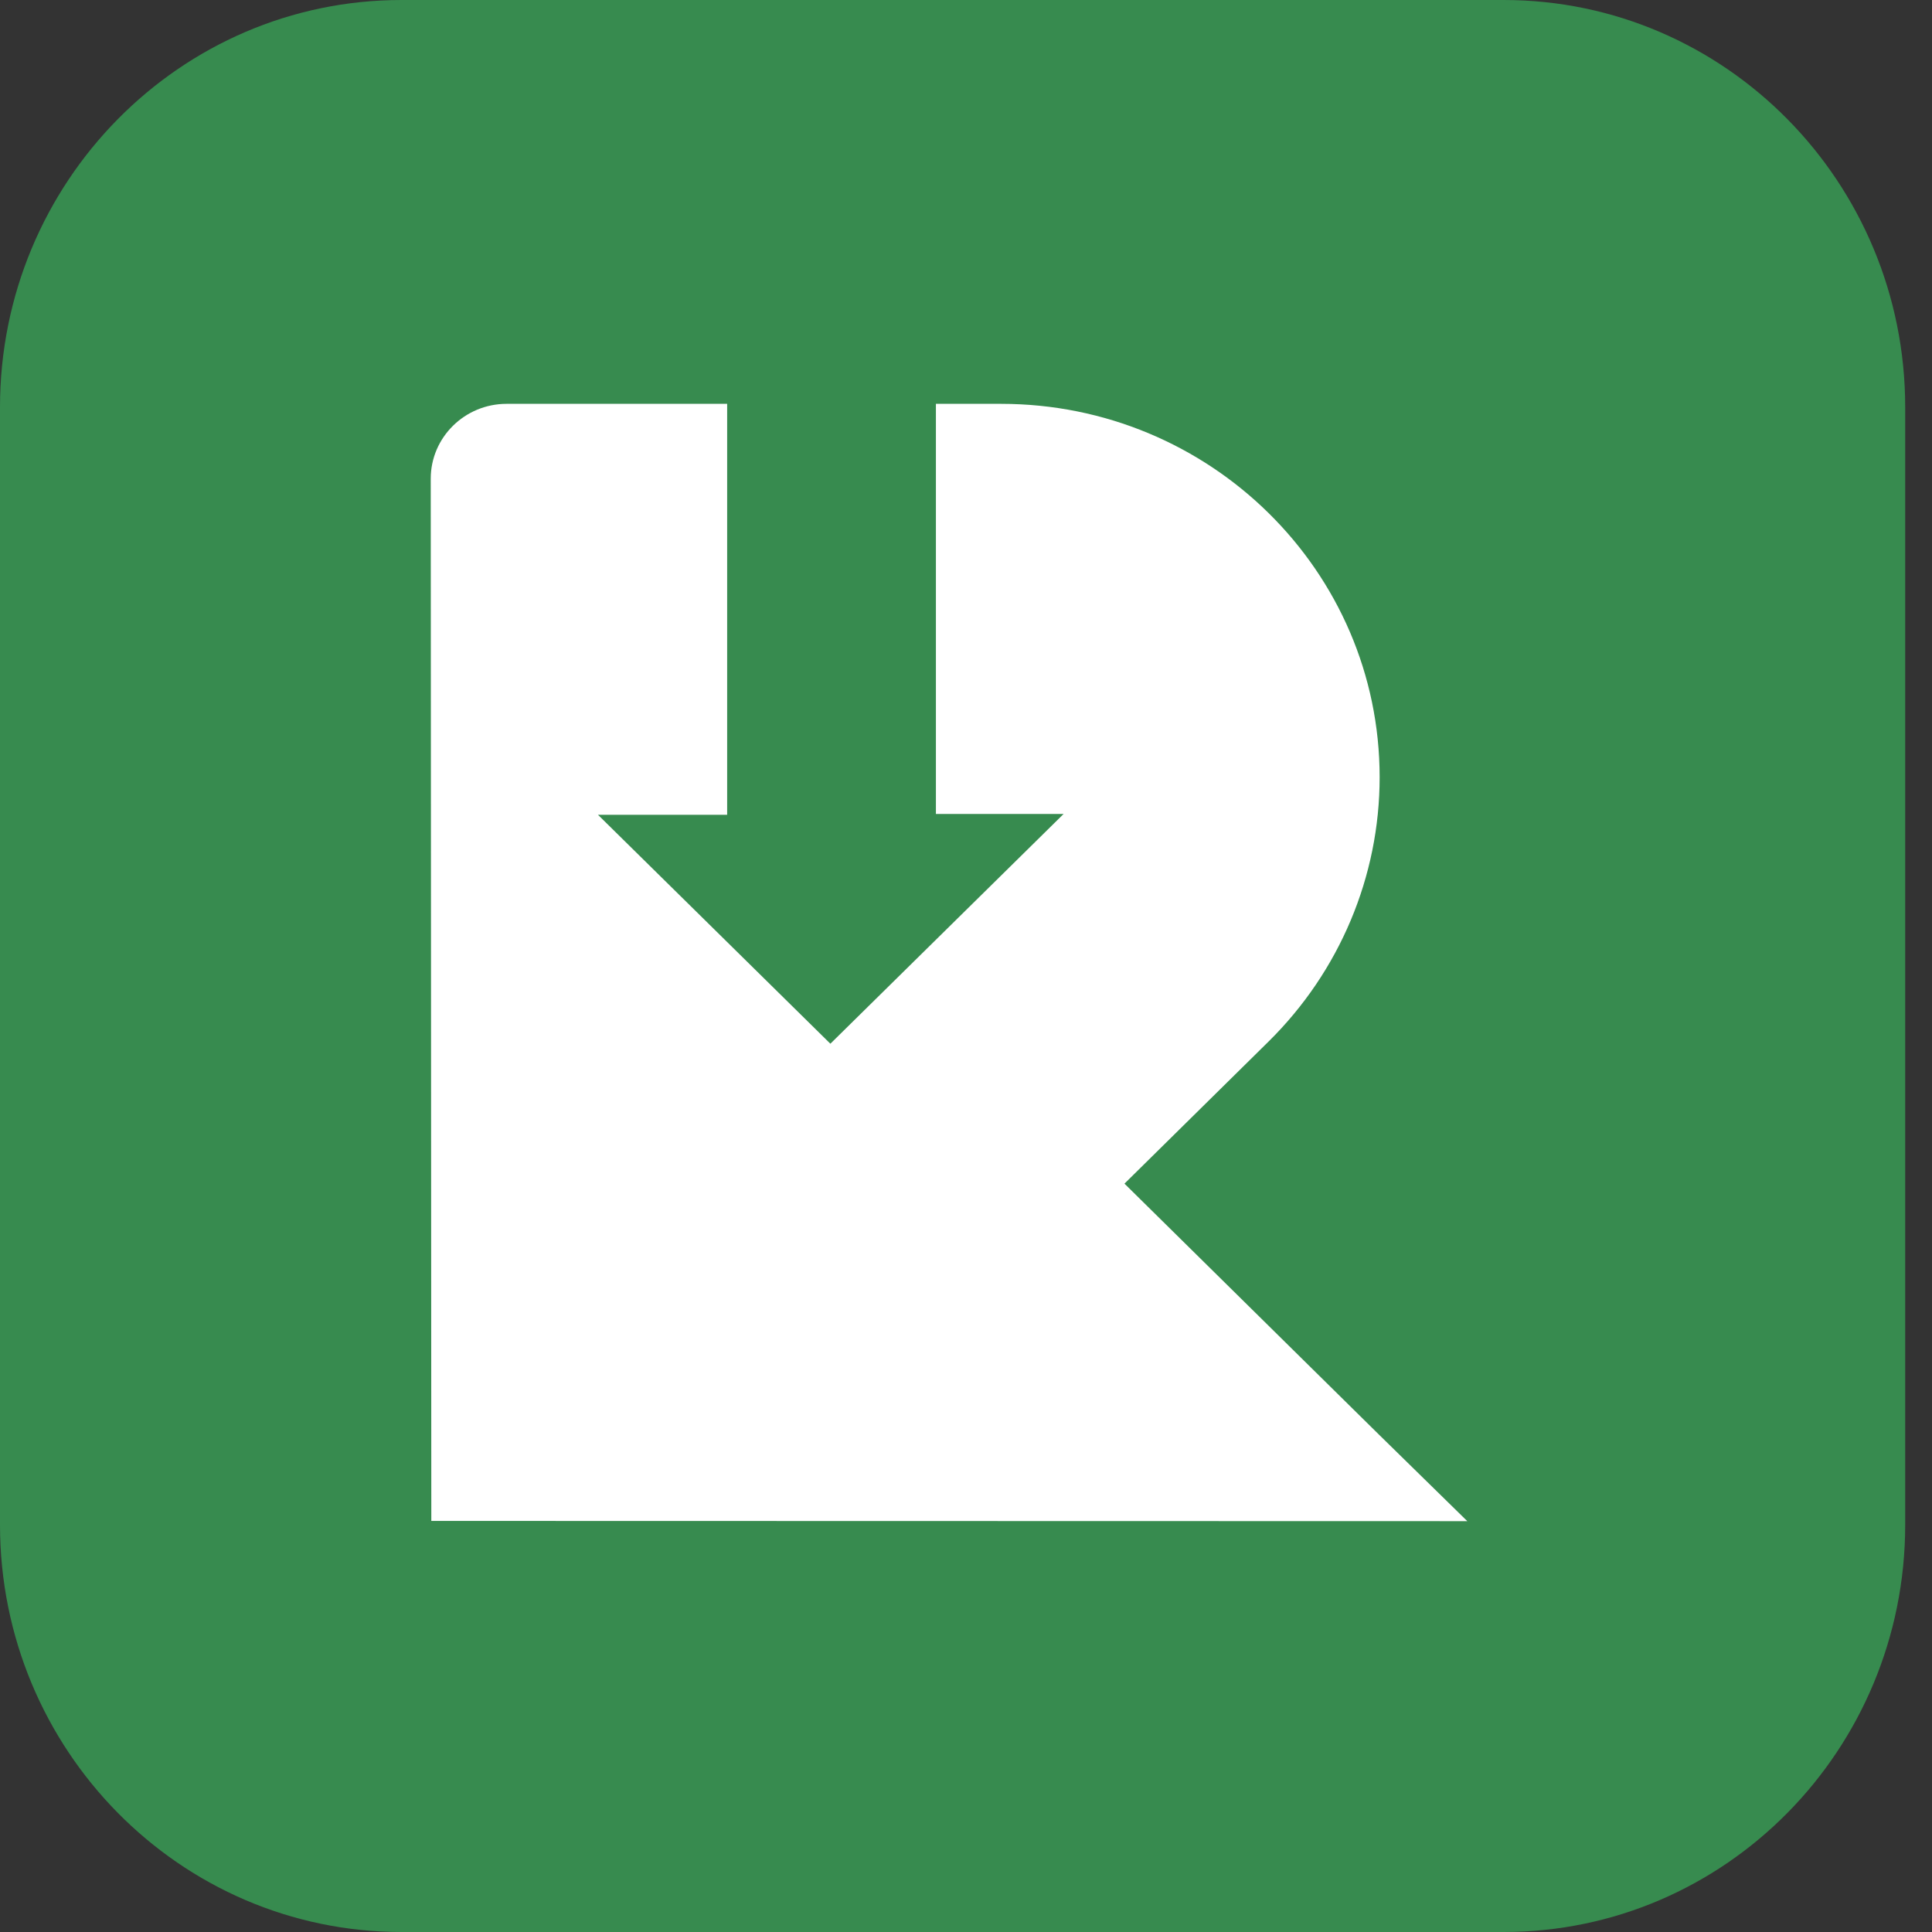 <?xml version="1.0" encoding="UTF-8"?> <svg xmlns="http://www.w3.org/2000/svg" width="40" height="40" viewBox="0 0 40 40" fill="none"><rect x="0" y="0" width="40" height="40" fill="#333333" stroke="none"/><path d="M31.131 40H8.314C3.724 40 0 36.224 0 31.569V8.431C0 3.776 3.724 0 8.314 0H31.131C35.721 0 39.445 3.776 39.445 8.431V31.569C39.445 36.227 35.721 40 31.131 40Z" fill="#378B4F"></path><path d="M28.564 29.716L23.281 24.506L26.266 21.562C27.734 20.113 28.564 18.147 28.564 16.092C28.564 11.823 25.054 8.361 20.726 8.361H19.377C19.377 11.182 19.377 13.996 19.377 16.852C20.296 16.852 21.174 16.852 22.021 16.852C20.398 18.453 18.78 20.043 17.192 21.609C15.646 20.084 14.022 18.488 12.38 16.869C13.258 16.869 14.141 16.869 15.055 16.869C15.055 14.014 15.055 11.199 15.055 8.361H10.488C9.622 8.361 8.918 9.056 8.918 9.91L8.93 31.489L30.379 31.494L28.564 29.716Z" fill="white"></path></svg> 